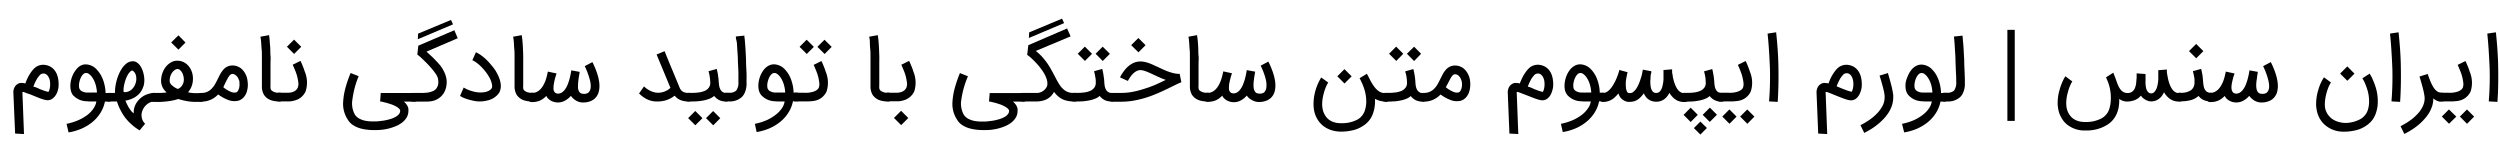 <svg xmlns="http://www.w3.org/2000/svg" id="Layer_1" data-name="Layer 1" viewBox="0 0 560.43 34.9"><path d="M3.39,29.94,3,20.83s0-.13,0-.28a2.4,2.4,0,0,1,.07-.49,2.55,2.55,0,0,1,.24-.58,1.73,1.73,0,0,1,.48-.54,2.1,2.1,0,0,1,.31-.19,1.59,1.59,0,0,1,.42-.14,2.14,2.14,0,0,1,.52,0,2.26,2.26,0,0,1,.64.11c.08-.23.16-.46.27-.71s.23-.51.36-.78a9.72,9.72,0,0,1,.62-1,5.62,5.62,0,0,1,.62-.77,2.9,2.9,0,0,1,2.16-.94,3.6,3.6,0,0,1,1.45.35,3.22,3.22,0,0,1,1.12.94,3.88,3.88,0,0,1,.57,1.11,5.66,5.66,0,0,1,.26,1.3,6.65,6.65,0,0,1,0,1.34,4.63,4.63,0,0,1-.33,1.23A3.22,3.22,0,0,1,12,21.91a1.94,1.94,0,0,1-1,.53,2.1,2.1,0,0,1-.61,0,4.55,4.55,0,0,1-.76-.18c-.29-.09-.62-.2-1-.35L7.4,21.41C7,21.25,6.67,21.1,6.31,21s-.71-.27-1-.38l-.16,0-.12,0a1.29,1.29,0,0,0,0,.24l.35,9.19ZM8.15,19.61,9,20l.8.3c.25.09.48.16.68.21a2.34,2.34,0,0,0,.38.09,1.91,1.91,0,0,0,.24-.59,3.48,3.48,0,0,0,.13-.73,6.6,6.6,0,0,0,0-.77,3,3,0,0,0-.11-.66,2.58,2.58,0,0,0-.36-.78,1.54,1.54,0,0,0-.43-.42,1.06,1.06,0,0,0-.41-.16l-.3,0a1.07,1.07,0,0,0-.76.43,5.21,5.21,0,0,0-.83,1.24,5.51,5.51,0,0,0-.31.65c-.08.22-.17.42-.24.6Z"></path><path d="M14.92,27.76a13.07,13.07,0,0,0,2.71-.85,9.83,9.83,0,0,0,2.06-1.22A6,6,0,0,0,21,24.25a3.64,3.64,0,0,0,.6-1.5h-1c-.37,0-.74,0-1.1-.05a4.25,4.25,0,0,1-3.16-1.4A2.81,2.81,0,0,1,15.83,20a4.84,4.84,0,0,1,0-1.52A6.12,6.12,0,0,1,16.24,17,5.39,5.39,0,0,1,17,15.69,3.53,3.53,0,0,1,18,14.75a2.55,2.55,0,0,1,1.21-.32,3.47,3.47,0,0,1,2.57,1.26,6.93,6.93,0,0,1,.75,1A8.25,8.25,0,0,1,23.14,18a10.51,10.51,0,0,1,.37,1.39,10.17,10.17,0,0,1,.16,1.47h.73a1,1,0,0,1,.39.07,1.06,1.06,0,0,1,.31.21,1.41,1.41,0,0,1,.21.31,1,1,0,0,1,.08.38.91.91,0,0,1-.08.37,1.34,1.34,0,0,1-.21.3,1.06,1.06,0,0,1-.31.21,1,1,0,0,1-.39.07h-.88a7.37,7.37,0,0,1-1.07,2.63,8.46,8.46,0,0,1-1.86,2.05,10.46,10.46,0,0,1-2.45,1.44,12.15,12.15,0,0,1-2.77.78Zm4.33-11.39a.8.8,0,0,0-.54.22,2.13,2.13,0,0,0-.45.56,3.59,3.59,0,0,0-.34.77,4.49,4.49,0,0,0-.19.85,2.93,2.93,0,0,0,0,.78,1.1,1.1,0,0,0,.22.56,1.14,1.14,0,0,0,.37.32,2.76,2.76,0,0,0,.47.2,4.85,4.85,0,0,0,.49.11l.42,0a11.15,11.15,0,0,0,1.13,0l.9,0a7.31,7.31,0,0,0-.15-1.18,6.16,6.16,0,0,0-.3-1.05,5.85,5.85,0,0,0-.41-.87,4.65,4.65,0,0,0-.49-.67,1.49,1.49,0,0,0-.22-.21,1.71,1.71,0,0,0-.26-.21,1.77,1.77,0,0,0-.31-.15A.88.88,0,0,0,19.25,16.37Z"></path><path d="M23.43,21.79a.91.91,0,0,1,.28-.68.9.9,0,0,1,.68-.28h1.4a7.64,7.64,0,0,1,.06-1.31A12.67,12.67,0,0,1,26.16,18a11.47,11.47,0,0,1,.55-1.52,7.56,7.56,0,0,1,.77-1.34,4.4,4.4,0,0,1,1-1,2.35,2.35,0,0,1,1.23-.41,1.63,1.63,0,0,1,1,.29,2.86,2.86,0,0,1,.79.83,4.85,4.85,0,0,1,.54,1.17,6.66,6.66,0,0,1,.28,1.31,5.43,5.43,0,0,1,0,1.27,3.3,3.3,0,0,1-.26,1,3.89,3.89,0,0,1-.63,1.15,4.18,4.18,0,0,1-.92.86,4.53,4.53,0,0,1-1.13.6,6.12,6.12,0,0,1-1.27.35c.08.19.18.42.31.69a8.21,8.21,0,0,0,.43.83,7.5,7.5,0,0,0,.54.77,2.35,2.35,0,0,0,.6.55,3.75,3.75,0,0,1,.11-1.21,4.23,4.23,0,0,1,.47-1.09,4.89,4.89,0,0,1,.76-.94,5.08,5.08,0,0,1,1-.73A5,5,0,0,1,33.44,21a4,4,0,0,1,1.13-.17.94.94,0,0,1,.7.28,1,1,0,0,1,.28.68.94.94,0,0,1-.28.69,1,1,0,0,1-.7.27h-.08a2.43,2.43,0,0,0-1,.28,3.28,3.28,0,0,0-.87.66,3.54,3.54,0,0,0-.61.91,3,3,0,0,0-.28,1.06,2.88,2.88,0,0,0,.15,1.08,2.66,2.66,0,0,0,.65,1l-1.23,1.49a12.13,12.13,0,0,1-1.86-1.38A11.47,11.47,0,0,1,28,26.29a11.32,11.32,0,0,1-1-1.64,11.47,11.47,0,0,1-.7-1.65l-.09-.25H24.39a.93.93,0,0,1-.68-.27A.9.9,0,0,1,23.43,21.79Zm6.3-6a.93.93,0,0,0-.55.29,2.88,2.88,0,0,0-.52.67,5.92,5.92,0,0,0-.43.91,9.15,9.15,0,0,0-.33,1.05,9.85,9.85,0,0,0-.18,1,3.49,3.49,0,0,0,0,.92,2.11,2.11,0,0,0,1.16-.16,2.62,2.62,0,0,0,.9-.68,3,3,0,0,0,.57-1,3.18,3.18,0,0,0,.21-1.13,2.8,2.8,0,0,0-.2-1.08A1.82,1.82,0,0,0,29.73,15.83Z"></path><path d="M33.57,21.79a1,1,0,0,1,.08-.38.79.79,0,0,1,.2-.31,1.1,1.1,0,0,1,.31-.2.9.9,0,0,1,.37-.07h.75l.78,0,.73-.05.59-.06a3.31,3.31,0,0,1-1.27-2.53,5.29,5.29,0,0,1,.28-1.74,4.74,4.74,0,0,1,.81-1.5,3.91,3.91,0,0,1,1.21-1,2.64,2.64,0,0,1,1.4-.34,3.28,3.28,0,0,1,1.53.41,3.52,3.52,0,0,1,1.1,1,4,4,0,0,1,.64,1.33,4.59,4.59,0,0,1,.17,1.52,4.68,4.68,0,0,1-.31,1.51,4.05,4.05,0,0,1-.81,1.32c.2,0,.41.08.65.11l.73.07.74,0,.7,0a.94.94,0,0,1,1,1,.92.92,0,0,1-.07.38.9.9,0,0,1-.21.3,1,1,0,0,1-.31.21.92.92,0,0,1-.38.07H44.2l-.71,0-.71-.05-.63-.08c-.39-.07-.77-.14-1.14-.23s-.71-.18-1.06-.29a7.73,7.73,0,0,1-1.07.3c-.41.09-.84.16-1.31.22s-1,.1-1.45.13-1,0-1.51,0h-.08a.93.93,0,0,1-.68-.27A.9.9,0,0,1,33.57,21.79Zm6.22-6.32a1.06,1.06,0,0,0-.57.2,2,2,0,0,0-.58.54,3,3,0,0,0-.44.84,3.39,3.39,0,0,0-.17,1.1,1.3,1.3,0,0,0,.44.9,4.17,4.17,0,0,0,1.25.83l.16.06a2,2,0,0,0,.88-.69,2.41,2.41,0,0,0,.41-.93,3.05,3.05,0,0,0,0-1,3.54,3.54,0,0,0-.28-.92,2.3,2.3,0,0,0-.5-.67A.94.94,0,0,0,39.79,15.47Zm1.79-5.94L40,11.13,38.37,9.52,40,7.92Z"></path><path d="M44.15,21.79a.91.91,0,0,1,.28-.67,1,1,0,0,1,.68-.29h0a3,3,0,0,0,2.38-1,4.76,4.76,0,0,0,.74-1c.21-.38.42-.78.62-1.19s.34-.69.51-1a5.41,5.41,0,0,1,.59-.88,2.67,2.67,0,0,1,2.14-1.08,3.06,3.06,0,0,1,2.47,1.19,4.35,4.35,0,0,1,.94,2.36,5.27,5.27,0,0,1-.25,2.56,3.21,3.21,0,0,1-.76,1.16,2.41,2.41,0,0,1-1.09.63,3.92,3.92,0,0,1-2.49-.27,9,9,0,0,1-2-1.14l-.1.09a4.92,4.92,0,0,1-3.71,1.51h0a.9.9,0,0,1-.68-.28A.94.94,0,0,1,44.15,21.79Zm5.91-2.23a7.14,7.14,0,0,0,1.63,1,2,2,0,0,0,1.23.16.58.58,0,0,0,.32-.22,1.52,1.52,0,0,0,.27-.49,2.53,2.53,0,0,0,.16-.67,3.31,3.31,0,0,0,0-.83c0-.05,0-.12,0-.24s-.07-.23-.12-.37a3.15,3.15,0,0,0-.19-.43A2.21,2.21,0,0,0,53,17a1.68,1.68,0,0,0-.4-.3,1.08,1.08,0,0,0-.52-.12.6.6,0,0,0-.36.12,1.38,1.38,0,0,0-.35.34,5.68,5.68,0,0,0-.36.59c-.13.24-.28.52-.44.84Z"></path><path d="M62.71,22.75a6,6,0,0,1-1.86-.25,3.19,3.19,0,0,1-1.3-.79,2.25,2.25,0,0,1-.49-.69,3.85,3.85,0,0,1-.26-.74,2.84,2.84,0,0,1-.09-.69c0-.22,0-.41,0-.57v-.19s0-.12,0-.35,0-.55,0-.95,0-.85,0-1.37,0-1.06,0-1.64,0-1.15,0-1.76,0-1.2-.06-1.77-.07-1.09-.11-1.57-.1-.88-.16-1.19l1.93-.35q.09.5.15,1.23c0,.48.09,1,.12,1.58s0,1.16.06,1.78,0,1.22,0,1.81,0,1.13,0,1.66v2.44c0,.27,0,.43,0,.48V19a5.87,5.87,0,0,0,0,.76.93.93,0,0,0,.27.55,2.38,2.38,0,0,0,1.67.47h.09a.8.8,0,0,1,.37.08,1,1,0,0,1,.6.89.91.91,0,0,1-.29.69A1,1,0,0,1,62.71,22.75Z"></path><path d="M61.65,21.79a.94.94,0,0,1,1-1h1c.35,0,.68,0,1,0a3.53,3.53,0,0,0,.89-.14,2.27,2.27,0,0,0,.71-.36,1.85,1.85,0,0,0,.5-.65,2.38,2.38,0,0,0,.12-1.2,10.56,10.56,0,0,0-.4-1.83c-.07-.21-.16-.43-.25-.68l-.28-.68c-.11-.25-.21-.5-.33-.74l1.75-.86.1.2c.06.12.14.3.23.51l.3.75c.11.29.22.59.32.91a6.39,6.39,0,0,1,.22,4.41A3.64,3.64,0,0,1,66,22.54a5,5,0,0,1-1,.19l-1,0H62.62a1,1,0,0,1-.69-.27A.94.94,0,0,1,61.65,21.79Zm5.88-11.3-1.6,1.6-1.61-1.61,1.6-1.6Z"></path><path d="M84.16,29.16c-.56,0-1.15,0-1.76-.08a9.14,9.14,0,0,1-1.76-.34A6,6,0,0,1,79.08,28a3.71,3.71,0,0,1-1.15-1.24,6.39,6.39,0,0,1-1-4,15.49,15.49,0,0,1,.48-2.93,27.08,27.08,0,0,1,1.19-3.47l1.8.72A20.28,20.28,0,0,0,79,22.33a5.11,5.11,0,0,0,.57,3.38,2.71,2.71,0,0,0,1,.89,4.74,4.74,0,0,0,1.24.45,8.14,8.14,0,0,0,1.28.16l1.12,0c.2,0,.46,0,.81-.05s.72-.08,1.13-.15a11.65,11.65,0,0,0,1.24-.29,5.74,5.74,0,0,0,1.15-.45,2.64,2.64,0,0,0,.84-.63,1.2,1.2,0,0,0,.33-.84.56.56,0,0,0-.11-.28,1.44,1.44,0,0,0-.35-.35,3.72,3.72,0,0,0-.62-.39,7.37,7.37,0,0,0-1-.42L87,23.16c-.23-.07-.44-.13-.63-.17l-.54-.14-.41-.09-.21,0,.14-1.91h7.57a1,1,0,0,1,.69.27.94.94,0,0,1,.28.69.9.9,0,0,1-.28.69,1,1,0,0,1-.69.27H90.52a3.6,3.6,0,0,1,.55.56,3.27,3.27,0,0,1,.33.54,1.79,1.79,0,0,1,.15.52,2.42,2.42,0,0,1,0,.45,2.91,2.91,0,0,1-.38,1.48,4.06,4.06,0,0,1-1,1.13,6.11,6.11,0,0,1-1.39.81,11.45,11.45,0,0,1-1.59.54,11.88,11.88,0,0,1-1.63.29A13.25,13.25,0,0,1,84.16,29.16Z"></path><path d="M91.55,21.8a.92.92,0,0,1,.3-.69,1.05,1.05,0,0,1,.76-.28h1l1.23,0a9.54,9.54,0,0,0,1.22-.11,4.24,4.24,0,0,0,1.06-.33,1.79,1.79,0,0,0,.75-.63,2.34,2.34,0,0,0,.38-1.07,3.74,3.74,0,0,0-.12-1.26,3.54,3.54,0,0,0-.54-1,13.34,13.34,0,0,0-1.06-1.33,18.81,18.81,0,0,0-1.4-1.46c-.52-.5-1-1-1.58-1.4l.22-2,8.08-3.46.76,1.79-7,3,1,.93a13.38,13.38,0,0,1,1.13,1.13A11.94,11.94,0,0,1,99,15.09a9,9,0,0,1,.75,1.43,5.81,5.81,0,0,1,.35,1.29,4.35,4.35,0,0,1,0,1.13,4.15,4.15,0,0,1-.2,1,4.51,4.51,0,0,1-.36.83,4,4,0,0,1-3,1.94,5.3,5.3,0,0,1-.85.06H92.61a1.09,1.09,0,0,1-.76-.27A.88.88,0,0,1,91.55,21.8Zm10-16.34L93.66,8.8l.07-1.26,7.37-3.07Z"></path><path d="M107.48,22.74a6.09,6.09,0,0,1-1.11-.11q-.65-.12-1.29-.3a9.77,9.77,0,0,1-1.16-.41,2.67,2.67,0,0,1-.78-.45l.81-1.85a5.8,5.8,0,0,0,.87.46,9.92,9.92,0,0,0,1.09.38,7.84,7.84,0,0,0,1.19.24,6,6,0,0,0,1.19,0,3.36,3.36,0,0,0,1.06-.25,2,2,0,0,0,.82-.59c.18-.21.2-.59.07-1.14a4.86,4.86,0,0,0-.35-1,9,9,0,0,0-.57-1,10.49,10.49,0,0,0-.76-1,10.88,10.88,0,0,0-.86-.93,8.94,8.94,0,0,0-.91-.76,4.7,4.7,0,0,0-.9-.53l.8-1.79a8.1,8.1,0,0,1,1.17.69,11,11,0,0,1,1.14.95,14.58,14.58,0,0,1,1.06,1.15A13.48,13.48,0,0,1,111,15.7,12.27,12.27,0,0,1,111.7,17a7,7,0,0,1,.45,1.28,4.75,4.75,0,0,1,.12,1,3.1,3.1,0,0,1-.09.78,2.34,2.34,0,0,1-.22.6,2.58,2.58,0,0,1-.29.44,4.39,4.39,0,0,1-2.53,1.45,6.34,6.34,0,0,1-.78.14C108.08,22.73,107.79,22.74,107.48,22.74Z"></path><path d="M119.35,22.75a5.91,5.91,0,0,1-1.85-.25,3.19,3.19,0,0,1-1.3-.79,2.47,2.47,0,0,1-.5-.69,3.8,3.8,0,0,1-.25-.74,3.48,3.48,0,0,1-.1-.69c0-.22,0-.41,0-.57v-.19s0-.12,0-.35,0-.55,0-.95V16.16c0-.52,0-1.06,0-1.64s0-1.15,0-1.76,0-1.2-.06-1.77-.06-1.09-.1-1.57-.1-.88-.16-1.19l1.92-.35c.06.33.12.74.16,1.23s.09,1,.11,1.58.06,1.16.07,1.78,0,1.22,0,1.81,0,1.13,0,1.66v1.42c0,.41,0,.75,0,1V19a4.5,4.5,0,0,0,0,.76.86.86,0,0,0,.26.55,2.39,2.39,0,0,0,1.67.47h.09a.84.84,0,0,1,.38.08.9.9,0,0,1,.3.21,1.16,1.16,0,0,1,.22.31.94.94,0,0,1,.07.37.9.9,0,0,1-.28.69A1,1,0,0,1,119.35,22.75Z"></path><path d="M118.43,21.8a.92.92,0,0,1,.07-.36,1,1,0,0,1,.19-.3.86.86,0,0,1,.29-.21.88.88,0,0,1,.35-.1,2.38,2.38,0,0,0,1-.23,2.84,2.84,0,0,0,.82-.6,4.45,4.45,0,0,0,.64-.87,7.38,7.38,0,0,0,.47-1,11.12,11.12,0,0,0,.33-1.08c.09-.36.16-.71.23-1l1.95.42c-.06.15-.12.36-.2.61s-.15.51-.22.8-.13.57-.18.87a4.22,4.22,0,0,0-.08.83,2.24,2.24,0,0,0,0,.52,1.29,1.29,0,0,0,.16.44.85.85,0,0,0,.33.32,1,1,0,0,0,.52.12,1.52,1.52,0,0,0,.9-.28,2.67,2.67,0,0,0,.7-.72,4.52,4.52,0,0,0,.54-1,10.93,10.93,0,0,0,.39-1.14c.11-.38.2-.76.27-1.12s.13-.68.17-.95l1.88.34-.18,1.1c-.05.3-.09.63-.13,1a8.13,8.13,0,0,0-.06.92,5.09,5.09,0,0,0,0,.69,2.2,2.2,0,0,0,.18.58,1.23,1.23,0,0,0,.32.42,1,1,0,0,0,.5.19,2.3,2.3,0,0,0,.75,0,1.86,1.86,0,0,0,.48-.18.89.89,0,0,0,.26-.25l.11-.18h0a1.39,1.39,0,0,0,.19-.49,2.81,2.81,0,0,0,.06-.59,5.33,5.33,0,0,0-.15-1.21c-.11-.43-.23-.86-.37-1.27s-.29-.81-.44-1.16-.28-.64-.39-.85l1.72-.91.19.38c.09.19.19.42.31.69s.24.58.37.92.24.7.35,1.07.19.77.26,1.16a6.46,6.46,0,0,1,.1,1.15,4.91,4.91,0,0,1-.23,1.53,3.18,3.18,0,0,1-.71,1.16,3.09,3.09,0,0,1-1.18.74,4.52,4.52,0,0,1-1.67.25,2.46,2.46,0,0,1-.76-.12,3.19,3.19,0,0,1-.71-.31,3.82,3.82,0,0,1-.64-.48,2.7,2.7,0,0,1-.5-.58,4.76,4.76,0,0,1-1.34,1.09,3.27,3.27,0,0,1-2.33.31,3.39,3.39,0,0,1-.75-.28,3.25,3.25,0,0,1-.64-.46,2.18,2.18,0,0,1-.45-.64,4.54,4.54,0,0,1-1.33,1,4.26,4.26,0,0,1-1.79.38h-.16a.85.85,0,0,1-.35-.08,1.27,1.27,0,0,1-.29-.21,1,1,0,0,1-.19-.3A.9.9,0,0,1,118.43,21.8Z"></path><path d="M147.23,22.75a4.9,4.9,0,0,1-2.15-.48,6.4,6.4,0,0,1-1.82-1.33l1.11-1.57a5.78,5.78,0,0,0,1.19.88,4.53,4.53,0,0,0,1.18.45,3.45,3.45,0,0,0,1.15.07,3.84,3.84,0,0,0,1.1-.26,4.16,4.16,0,0,0,.82-.42,5,5,0,0,0,.48-.4l-3.1-7.47,1.79-.75.75,1.84c.25.62.56,1.38.94,2.28s.81,1.95,1.31,3.15c.13.31.25.6.35.86a2.2,2.2,0,0,0,.39.65,1.72,1.72,0,0,0,.63.43,3.06,3.06,0,0,0,1.06.15,1,1,0,0,1,.69.27.94.94,0,0,1,.28.69.9.9,0,0,1-.28.69,1,1,0,0,1-.69.27,5.52,5.52,0,0,1-1.13-.1,4,4,0,0,1-.88-.28,3.1,3.1,0,0,1-.66-.42,3.28,3.28,0,0,1-.49-.5c-.2.14-.42.29-.68.45a5,5,0,0,1-.87.43,5.34,5.34,0,0,1-1.14.32A7.59,7.59,0,0,1,147.23,22.75Z"></path><path d="M153.38,21.79a1,1,0,0,1,.27-.69.94.94,0,0,1,.69-.28h.75a11.45,11.45,0,0,0,1.58-.1,5,5,0,0,0,1.33-.36,2.22,2.22,0,0,0,.91-.73,1.8,1.8,0,0,0,.31-1.17c0-.37-.05-.75-.1-1.14a8.72,8.72,0,0,0-.29-1.35l1.84-.52c.06.23.11.47.17.73s.1.51.13.77.08.52.11.79,0,.52.06.78a5.53,5.53,0,0,0,.09.77,2.69,2.69,0,0,0,.25.74,1.56,1.56,0,0,0,.48.57,1.36,1.36,0,0,0,.81.23,1,1,0,0,1,.7.27.94.94,0,0,1,.29.69.92.92,0,0,1-.08.38,1.34,1.34,0,0,1-.21.3,1,1,0,0,1-.31.21.9.9,0,0,1-.37.07,3.46,3.46,0,0,1-1.64-.35,3.34,3.34,0,0,1-1.06-.9,3,3,0,0,1-.91.58,7.21,7.21,0,0,1-1.24.39,12.22,12.22,0,0,1-1.41.22q-.74.06-1.44.06h-.75a1,1,0,0,1-.69-.27A.93.93,0,0,1,153.38,21.79Zm4.09,4.7-1.6,1.59-1.61-1.6,1.6-1.6Zm4,0-1.59,1.6-1.61-1.61,1.59-1.59Z"></path><path d="M161.9,21.79a.94.94,0,0,1,1-1h.55a2.19,2.19,0,0,0,1.58-.47,3,3,0,0,0,.5-2v-.25c0-.3,0-.84,0-1.62s-.08-1.77-.12-2.94c0-.72-.06-1.4-.1-2s-.07-1.18-.1-1.65S165.07,9,165,8.71s0-.47-.06-.53l1.93-.2c0,.1,0,.31.05.62s.07.71.11,1.18.07,1,.11,1.65.07,1.3.1,2c0,1.18.08,2.17.11,3s0,1.34,0,1.64v.14a.37.37,0,0,0,0,.11,7.54,7.54,0,0,1,0,.81,5.49,5.49,0,0,1-.14.89,4.62,4.62,0,0,1-.32.9,3.14,3.14,0,0,1-.57.81,4,4,0,0,1-3,1h-.55a1,1,0,0,1-1-1Z"></path><path d="M169.22,27.76a13.07,13.07,0,0,0,2.71-.85,9.74,9.74,0,0,0,2-1.22,6.3,6.3,0,0,0,1.36-1.44,3.64,3.64,0,0,0,.6-1.5h-1c-.38,0-.74,0-1.1-.05a4.24,4.24,0,0,1-3.16-1.4,2.81,2.81,0,0,1-.57-1.32,4.84,4.84,0,0,1,0-1.52,6.1,6.1,0,0,1,.41-1.52,5.79,5.79,0,0,1,.72-1.26,3.62,3.62,0,0,1,1.08-.94,2.58,2.58,0,0,1,1.22-.32,3.47,3.47,0,0,1,2.57,1.26,6.25,6.25,0,0,1,.74,1,6.65,6.65,0,0,1,.57,1.24,10.53,10.53,0,0,1,.38,1.39,8.93,8.93,0,0,1,.15,1.47h.74a.92.92,0,0,1,.38.07.85.85,0,0,1,.31.21,1.16,1.16,0,0,1,.22.31,1,1,0,0,1,.07.38.9.9,0,0,1-.07.37,1.11,1.11,0,0,1-.22.3.85.85,0,0,1-.31.21.92.92,0,0,1-.38.07h-.88a7.56,7.56,0,0,1-1.07,2.63,8.5,8.5,0,0,1-1.87,2.05,10.39,10.39,0,0,1-2.44,1.44,12.29,12.29,0,0,1-2.77.78Zm4.33-11.39a.8.8,0,0,0-.54.22,2.38,2.38,0,0,0-.46.56,4.15,4.15,0,0,0-.33.77,4.54,4.54,0,0,0-.2.85,3.39,3.39,0,0,0,0,.78,1,1,0,0,0,.22.56,1,1,0,0,0,.37.32,2.76,2.76,0,0,0,.47.2,4.31,4.31,0,0,0,.49.11l.41,0q.63,0,1.14,0l.9,0a7.31,7.31,0,0,0-.15-1.18,7.24,7.24,0,0,0-.3-1.05,5,5,0,0,0-.42-.87,4,4,0,0,0-.48-.67,2.23,2.23,0,0,0-.22-.21,1.71,1.71,0,0,0-.26-.21,1.77,1.77,0,0,0-.31-.15A1,1,0,0,0,173.55,16.37Z"></path><path d="M177.37,21.79a.94.94,0,0,1,1-1h1.09c.23,0,.48,0,.74,0a7.63,7.63,0,0,0,.82,0c.28,0,.55-.06.81-.11a3.68,3.68,0,0,0,.73-.21,2.38,2.38,0,0,0,.59-.33,1.35,1.35,0,0,0,.39-.47,2.4,2.4,0,0,0,.11-1.2,10.56,10.56,0,0,0-.4-1.83c-.07-.21-.15-.43-.25-.68l-.28-.68c-.1-.25-.21-.5-.32-.74l1.74-.86.1.2c.06.12.14.3.23.51l.3.75c.12.29.22.59.32.91a6.39,6.39,0,0,1,.22,4.41,3.64,3.64,0,0,1-2.47,2.08,4.47,4.47,0,0,1-.68.12l-.85.07-.82,0h-2.12a1,1,0,0,1-.69-.27A.94.94,0,0,1,177.37,21.79Zm5.07-11.28-1.59,1.59-1.61-1.6,1.59-1.6Zm4,0-1.59,1.6-1.61-1.61,1.59-1.59Z"></path><path d="M199.14,22.75a5.91,5.91,0,0,1-1.85-.25,3.12,3.12,0,0,1-1.3-.79,2.29,2.29,0,0,1-.5-.69,3.85,3.85,0,0,1-.26-.74,4.36,4.36,0,0,1-.09-.69c0-.22,0-.41,0-.57v-.19s0-.12,0-.35,0-.55,0-.95,0-.85,0-1.37,0-1.06,0-1.64,0-1.15,0-1.76,0-1.2-.06-1.77S195,9.9,195,9.42s-.1-.88-.15-1.19l1.92-.35c.06.33.11.74.16,1.23s.08,1,.11,1.58.05,1.16.07,1.78,0,1.22,0,1.81,0,1.13,0,1.66v1.42c0,.41,0,.75,0,1V19a6,6,0,0,0,0,.76.93.93,0,0,0,.27.55,2.38,2.38,0,0,0,1.67.47h.09a.8.8,0,0,1,.37.08,1,1,0,0,1,.52.52.8.8,0,0,1,.08.37.9.9,0,0,1-.28.69A1,1,0,0,1,199.14,22.75Z"></path><path d="M198.09,21.79a.94.94,0,0,1,1-1h1c.35,0,.68,0,1,0a3.45,3.45,0,0,0,.88-.14,2.16,2.16,0,0,0,.71-.36,1.76,1.76,0,0,0,.51-.65,2.29,2.29,0,0,0,.11-1.2,10.56,10.56,0,0,0-.4-1.83c-.07-.21-.15-.43-.25-.68s-.19-.47-.28-.68-.21-.5-.32-.74l1.75-.86.09.2c.06.12.14.3.23.51s.19.47.31.75.21.59.31.91a6.46,6.46,0,0,1,.23,4.41,3.68,3.68,0,0,1-2.48,2.08,4.86,4.86,0,0,1-1,.19l-.94,0h-1.44a.93.93,0,0,1-.68-.27A.9.9,0,0,1,198.09,21.79Zm5.52,4.66-1.6,1.6-1.61-1.61,1.6-1.6Z"></path><path d="M220.76,29.16c-.57,0-1.16,0-1.77-.08a9.14,9.14,0,0,1-1.76-.34,5.79,5.79,0,0,1-1.55-.72,3.63,3.63,0,0,1-1.16-1.24,6.39,6.39,0,0,1-1-4,15.49,15.49,0,0,1,.48-2.93,28.72,28.72,0,0,1,1.19-3.47l1.8.72a20.28,20.28,0,0,0-1.49,5.26,5.11,5.11,0,0,0,.57,3.38,2.71,2.71,0,0,0,1,.89,4.74,4.74,0,0,0,1.24.45,8.14,8.14,0,0,0,1.28.16l1.13,0c.19,0,.45,0,.8-.05s.72-.08,1.13-.15a11.65,11.65,0,0,0,1.24-.29,5.74,5.74,0,0,0,1.15-.45,2.64,2.64,0,0,0,.84-.63,1.2,1.2,0,0,0,.33-.84.56.56,0,0,0-.11-.28,1.44,1.44,0,0,0-.35-.35,3.72,3.72,0,0,0-.62-.39,7.37,7.37,0,0,0-.95-.42l-.68-.22c-.22-.07-.44-.13-.63-.17l-.54-.14-.41-.09-.21,0,.15-1.91h7.56a1,1,0,0,1,.69.27.94.94,0,0,1,.28.69.9.9,0,0,1-.28.69,1,1,0,0,1-.69.27h-2.35a3.2,3.2,0,0,1,.55.56,3.27,3.27,0,0,1,.33.54,2.21,2.21,0,0,1,.16.52,3.64,3.64,0,0,1,0,.45,2.91,2.91,0,0,1-.38,1.48,4.06,4.06,0,0,1-1,1.13,6.11,6.11,0,0,1-1.39.81,11,11,0,0,1-1.59.54,11.88,11.88,0,0,1-1.63.29A13.22,13.22,0,0,1,220.76,29.16Z"></path><path d="M228.2,21.79a1,1,0,0,1,.29-.68,1.06,1.06,0,0,1,.31-.21,1,1,0,0,1,.38-.07h3.33a2.06,2.06,0,0,0,.79-.16,2.61,2.61,0,0,0,.72-.42,2.56,2.56,0,0,0,.53-.61,1.51,1.51,0,0,0,.24-.69,3.23,3.23,0,0,0-.14-1.17,6.44,6.44,0,0,0-.55-1.25,11.17,11.17,0,0,0-.83-1.24,14.26,14.26,0,0,0-1-1.18c-.35-.37-.69-.71-1-1s-.67-.58-1-.81l.25-2.17,8.69-3.75L240,8.15l-7.8,3.27a13.18,13.18,0,0,1,1.32,1.21,15.41,15.41,0,0,1,1,1.21,14.31,14.31,0,0,1,.81,1.22c.24.41.47.81.69,1.22s.44.81.65,1.23.45.83.7,1.25a6,6,0,0,0,.61.84,3.86,3.86,0,0,0,.7.65,3.21,3.21,0,0,0,1.85.58h.41a1,1,0,0,1,.69,1.65,1,1,0,0,1-.69.27h-.08a7.59,7.59,0,0,1-1.24-.08,7.32,7.32,0,0,1-1.05-.26,4.44,4.44,0,0,1-1.29-.75,6.87,6.87,0,0,1-1-1.06,4.39,4.39,0,0,1-.84,1.1,3.89,3.89,0,0,1-.69.48,3.45,3.45,0,0,1-.74.32,5.62,5.62,0,0,1-.79.18,7.38,7.38,0,0,1-.81.07h-3.2a1,1,0,0,1-.69-.27A.91.91,0,0,1,228.2,21.79ZM238.54,5.18l-7.9,3.34.07-1.26,7.37-3.08Z"></path><path d="M239.8,21.79a1,1,0,0,1,.27-.69.94.94,0,0,1,.69-.28h.75a11.45,11.45,0,0,0,1.58-.1,5,5,0,0,0,1.33-.36,2.29,2.29,0,0,0,.91-.73,1.86,1.86,0,0,0,.31-1.17c0-.37,0-.75-.1-1.14a8.72,8.72,0,0,0-.29-1.35l1.84-.52c.06.23.11.47.17.73s.09.51.13.77.08.52.11.79.05.52.06.78a5.53,5.53,0,0,0,.09.77,2.69,2.69,0,0,0,.25.74,1.56,1.56,0,0,0,.48.57,1.36,1.36,0,0,0,.81.23,1,1,0,0,1,.7.27.94.94,0,0,1,.28.69.92.92,0,0,1-.07.38,1.11,1.11,0,0,1-.22.3.81.81,0,0,1-.3.21.9.9,0,0,1-.37.07,3.46,3.46,0,0,1-1.64-.35,3.34,3.34,0,0,1-1.06-.9,3,3,0,0,1-.91.58,7.21,7.21,0,0,1-1.24.39,12.22,12.22,0,0,1-1.41.22q-.73.06-1.44.06h-.75a1,1,0,0,1-.69-.27A.93.93,0,0,1,239.8,21.79Zm5-9.73-1.59,1.6-1.61-1.61,1.59-1.6Zm4,0-1.59,1.61-1.61-1.62,1.59-1.59Z"></path><path d="M248.39,21.79a.94.94,0,0,1,.28-.69,1,1,0,0,1,.7-.27h1.94a13.52,13.52,0,0,0,2.62-.25,20.64,20.64,0,0,0,2.57-.67A23.86,23.86,0,0,0,259,19c.8-.35,1.58-.72,2.33-1.09q-.68-.24-1.29-.51c-.42-.18-.83-.37-1.23-.56l-.9-.42-.84-.36c-.27-.1-.52-.18-.77-.25a2.82,2.82,0,0,0-.67-.09,1.71,1.71,0,0,0-.77.18,2.87,2.87,0,0,0-.67.44,5.09,5.09,0,0,0-.56.58c-.16.21-.3.4-.41.58a4.4,4.4,0,0,0-.27.45,1.46,1.46,0,0,0-.1.2l-1.77-.8s0-.07.08-.17l.21-.39c.1-.16.21-.34.35-.54s.29-.41.47-.62a5.32,5.32,0,0,1,1.63-1.38,3.79,3.79,0,0,1,1.81-.47,4.64,4.64,0,0,1,1,.11,7.4,7.4,0,0,1,1,.29,11,11,0,0,1,1,.42l1.05.48,1.17.54q.6.27,1.2.48a10.63,10.63,0,0,0,1.19.34,6.21,6.21,0,0,0,1.21.12l.38,1.87c-.46.19-.92.4-1.37.62l-1.41.69c-.72.36-1.5.72-2.33,1.08a27.47,27.47,0,0,1-2.6,1,23.26,23.26,0,0,1-2.82.71,16.08,16.08,0,0,1-2.94.27h-1.94a.92.92,0,0,1-.38-.07.85.85,0,0,1-.31-.21,1.11,1.11,0,0,1-.22-.3A1,1,0,0,1,248.39,21.79Zm8.41-11.66-1.6,1.6-1.62-1.61,1.61-1.6Z"></path><path d="M270.74,22.75a5.91,5.91,0,0,1-1.85-.25,3.12,3.12,0,0,1-1.3-.79,2.29,2.29,0,0,1-.5-.69,4.68,4.68,0,0,1-.26-.74,4.36,4.36,0,0,1-.09-.69c0-.22,0-.41,0-.57v-.19s0-.12,0-.35,0-.55,0-.95V16.16c0-.52,0-1.06,0-1.64s0-1.15,0-1.76,0-1.2-.06-1.77-.06-1.09-.11-1.57a11.19,11.19,0,0,0-.15-1.19l1.92-.35c.06.33.11.74.16,1.23s.08,1,.11,1.58,0,1.16.07,1.78,0,1.22,0,1.81,0,1.13,0,1.66v1.42c0,.41,0,.75,0,1V19a4.5,4.5,0,0,0,0,.76.86.86,0,0,0,.26.55,2.39,2.39,0,0,0,1.67.47h.09a.77.77,0,0,1,.37.08,1,1,0,0,1,.52.52.8.8,0,0,1,.08.37.9.9,0,0,1-.28.69A1,1,0,0,1,270.74,22.75Z"></path><path d="M269.82,21.8a.92.92,0,0,1,.07-.36.8.8,0,0,1,.19-.3.86.86,0,0,1,.29-.21.88.88,0,0,1,.35-.1,2.38,2.38,0,0,0,1-.23,2.84,2.84,0,0,0,.82-.6,4.45,4.45,0,0,0,.64-.87,7.38,7.38,0,0,0,.47-1A11.12,11.12,0,0,0,274,17c.09-.36.16-.71.23-1l1.94.42c-.05.15-.11.36-.19.61s-.15.51-.22.8-.13.57-.19.87a5.07,5.07,0,0,0-.07.83,3,3,0,0,0,0,.52,1.55,1.55,0,0,0,.17.44.85.85,0,0,0,.33.32,1,1,0,0,0,.52.12,1.52,1.52,0,0,0,.9-.28,2.67,2.67,0,0,0,.7-.72,4.52,4.52,0,0,0,.54-1,10.93,10.93,0,0,0,.39-1.14c.11-.38.2-.76.27-1.12s.13-.68.16-.95l1.89.34-.18,1.1c-.05.3-.09.63-.13,1a8.13,8.13,0,0,0-.06.92,5.09,5.09,0,0,0,.05.69,2.2,2.2,0,0,0,.18.58,1.23,1.23,0,0,0,.32.42,1,1,0,0,0,.5.19,2.3,2.3,0,0,0,.75,0,1.86,1.86,0,0,0,.48-.18.89.89,0,0,0,.26-.25l.11-.18h0a1.39,1.39,0,0,0,.19-.49,2.81,2.81,0,0,0,.06-.59A4.86,4.86,0,0,0,283.8,18c-.1-.43-.22-.86-.36-1.27s-.29-.81-.44-1.16-.29-.64-.39-.85l1.72-.91.19.38c.09.19.19.42.31.69s.24.58.37.92.24.7.35,1.07.19.77.26,1.16a6.46,6.46,0,0,1,.1,1.15,4.91,4.91,0,0,1-.23,1.53,3.18,3.18,0,0,1-.71,1.16,3.13,3.13,0,0,1-1.19.74,4.46,4.46,0,0,1-1.66.25,2.46,2.46,0,0,1-.76-.12,3,3,0,0,1-.71-.31A3.82,3.82,0,0,1,280,22a2.7,2.7,0,0,1-.5-.58,4.76,4.76,0,0,1-1.34,1.09,3.28,3.28,0,0,1-1.58.4,3.35,3.35,0,0,1-.76-.09,3.51,3.51,0,0,1-.74-.28,3.25,3.25,0,0,1-.64-.46,2.18,2.18,0,0,1-.45-.64,4.67,4.67,0,0,1-1.33,1,4.26,4.26,0,0,1-1.79.38h-.16a.85.85,0,0,1-.35-.08,1.27,1.27,0,0,1-.29-.21.8.8,0,0,1-.19-.3A.9.9,0,0,1,269.82,21.8Z"></path><path d="M310.58,22.75a4.58,4.58,0,0,1-2.34-.6,9.61,9.61,0,0,1-.05,1.51,7.46,7.46,0,0,1-.33,1.57,5.65,5.65,0,0,1-.84,1.66,5.5,5.5,0,0,1-1.39,1.28,7.06,7.06,0,0,1-2,.94,12.07,12.07,0,0,1-2.57.39h-.4a7,7,0,0,1-2.35-.37,6,6,0,0,1-1.89-1.08,5.76,5.76,0,0,1-1.25-1.6,6.15,6.15,0,0,1-.64-2,7.92,7.92,0,0,1-.07-1.19,8.71,8.71,0,0,1,.07-1.16,8.52,8.52,0,0,1,.18-1.07c.07-.33.15-.63.23-.9a11.66,11.66,0,0,1,.66-1.7,9.48,9.48,0,0,1,.59-1.06l1.57,1.14a5,5,0,0,0-.3.5,7.52,7.52,0,0,0-.34.78,8.43,8.43,0,0,0-.33,1,11.09,11.09,0,0,0-.26,1.1,9,9,0,0,0-.13,1.16,5.54,5.54,0,0,0,.06,1.16,5.25,5.25,0,0,0,.13.61,4.25,4.25,0,0,0,.29.73,3.93,3.93,0,0,0,.48.75,3.32,3.32,0,0,0,.76.67,4.21,4.21,0,0,0,1.07.47,5.3,5.3,0,0,0,1.46.18H301a7.46,7.46,0,0,0,3.35-.84A3.64,3.64,0,0,0,306,24.64a6.36,6.36,0,0,0,.28-1.7,9.33,9.33,0,0,0-.47-3.05c-.15-.45-.3-.85-.45-1.19-.07-.13-.14-.27-.2-.41s-.12-.27-.2-.42a2.39,2.39,0,0,0-.13-.24.3.3,0,0,1-.06-.09l1.64-1s.09.15.22.39.29.55.48.94a11.39,11.39,0,0,0,1,1.62,4.86,4.86,0,0,0,.91.91,2.43,2.43,0,0,0,.82.39,3.78,3.78,0,0,0,.72.08.94.94,0,0,1,1,1,1,1,0,0,1-1,1ZM303,17.11l-1.6,1.61-1.61-1.62,1.6-1.6Z"></path><path d="M309.57,21.79a.94.94,0,0,1,.28-.69.9.9,0,0,1,.69-.28h.74a11.45,11.45,0,0,0,1.58-.1,5,5,0,0,0,1.34-.36,2.25,2.25,0,0,0,.9-.73,1.74,1.74,0,0,0,.31-1.17c0-.37-.05-.75-.09-1.14A10.08,10.08,0,0,0,315,16l1.83-.52c.06.23.12.47.17.73s.1.51.14.77.07.52.1.79.05.52.06.78.05.5.09.77a2.69,2.69,0,0,0,.25.74,1.59,1.59,0,0,0,.49.57,1.32,1.32,0,0,0,.81.23,1,1,0,0,1,.69.27.94.94,0,0,1,.29.69.92.92,0,0,1-.08.38.9.9,0,0,1-.21.3,1,1,0,0,1-.31.21.86.86,0,0,1-.36.07,3.51,3.51,0,0,1-1.65-.35,3.45,3.45,0,0,1-1.06-.9,2.91,2.91,0,0,1-.91.58,6.83,6.83,0,0,1-1.23.39,12.22,12.22,0,0,1-1.41.22c-.49,0-1,.06-1.45.06h-.74a.93.93,0,0,1-.69-.27A.9.9,0,0,1,309.57,21.79Zm5-9.73L313,13.66l-1.61-1.61,1.59-1.6Zm4,0L317,13.68l-1.61-1.62L317,10.47Z"></path><path d="M318.2,21.79a.88.88,0,0,1,.28-.67,1,1,0,0,1,.67-.29h0a3.27,3.27,0,0,0,1.4-.27,3.23,3.23,0,0,0,1-.72,5.13,5.13,0,0,0,.74-1c.21-.38.41-.78.62-1.19s.34-.69.51-1a4.83,4.83,0,0,1,.59-.88,2.67,2.67,0,0,1,2.14-1.08,3.06,3.06,0,0,1,2.47,1.19,4.43,4.43,0,0,1,.94,2.36,6,6,0,0,1,0,1.33,5,5,0,0,1-.29,1.23,3.32,3.32,0,0,1-.75,1.16,2.46,2.46,0,0,1-1.09.63,3.9,3.9,0,0,1-2.49-.27,8.74,8.74,0,0,1-2-1.14l-.1.09a5,5,0,0,1-3.72,1.51h0a.88.88,0,0,1-.67-.28A.9.9,0,0,1,318.2,21.79Zm5.91-2.23a6.94,6.94,0,0,0,1.63,1,1.92,1.92,0,0,0,1.22.16.6.6,0,0,0,.33-.22,2,2,0,0,0,.27-.49,3,3,0,0,0,.16-.67,3.34,3.34,0,0,0,0-.83,1.26,1.26,0,0,0-.05-.24,2.45,2.45,0,0,0-.11-.37,3.15,3.15,0,0,0-.19-.43,2.27,2.27,0,0,0-.29-.4,1.45,1.45,0,0,0-.39-.3,1.08,1.08,0,0,0-.52-.12.65.65,0,0,0-.37.12,1.36,1.36,0,0,0-.34.34,5.61,5.61,0,0,0-.37.59l-.43.84Z"></path><path d="M338.37,29.94,338,20.83v-.28a2.48,2.48,0,0,1,.08-.49,2.12,2.12,0,0,1,.23-.58,1.87,1.87,0,0,1,.48-.54,2.81,2.81,0,0,1,.31-.19,1.73,1.73,0,0,1,.42-.14,2.23,2.23,0,0,1,.53,0,2.26,2.26,0,0,1,.64.11A6.35,6.35,0,0,1,341,18q.15-.37.36-.78a9.74,9.74,0,0,1,.61-1,6.51,6.51,0,0,1,.63-.77,2.9,2.9,0,0,1,2.16-.94,3.55,3.55,0,0,1,1.44.35,3.05,3.05,0,0,1,1.12.94,3.43,3.43,0,0,1,.57,1.11,5.17,5.17,0,0,1,.26,1.3,6,6,0,0,1,0,1.34,5.53,5.53,0,0,1-.33,1.23,3.22,3.22,0,0,1-.74,1.15,1.94,1.94,0,0,1-1,.53,2.09,2.09,0,0,1-.61,0,4.88,4.88,0,0,1-.77-.18c-.29-.09-.61-.2-1-.35l-1.25-.49L341.3,21c-.37-.15-.71-.27-1-.38l-.16,0-.13,0a1.15,1.15,0,0,0,0,.24l.35,9.19Zm4.77-10.33L344,20l.8.3a6.38,6.38,0,0,0,.68.21,2.12,2.12,0,0,0,.38.09,1.91,1.91,0,0,0,.24-.59,4.28,4.28,0,0,0,.13-.73,5,5,0,0,0,0-.77,2.52,2.52,0,0,0-.11-.66,2.37,2.37,0,0,0-.35-.78,1.86,1.86,0,0,0-.43-.42,1.12,1.12,0,0,0-.41-.16l-.3,0a1.06,1.06,0,0,0-.76.43,4.93,4.93,0,0,0-.83,1.24,5.51,5.51,0,0,0-.31.65l-.24.6Z"></path><path d="M349.91,27.76a13.07,13.07,0,0,0,2.71-.85,9.74,9.74,0,0,0,2.05-1.22A6,6,0,0,0,356,24.25a3.53,3.53,0,0,0,.61-1.5h-1c-.38,0-.74,0-1.1-.05a4.22,4.22,0,0,1-3.16-1.4,2.81,2.81,0,0,1-.57-1.32,4.84,4.84,0,0,1,0-1.52,6.1,6.1,0,0,1,.41-1.52,5.79,5.79,0,0,1,.72-1.26,3.62,3.62,0,0,1,1.08-.94,2.58,2.58,0,0,1,1.22-.32,3.47,3.47,0,0,1,2.57,1.26,6.25,6.25,0,0,1,.74,1,6.65,6.65,0,0,1,.57,1.24,10.53,10.53,0,0,1,.38,1.39,8.93,8.93,0,0,1,.15,1.47h.74a1,1,0,0,1,.9.59.81.81,0,0,1,.08.38.77.77,0,0,1-.08.37.9.9,0,0,1-.21.3.93.93,0,0,1-.69.28h-.88a7.56,7.56,0,0,1-1.07,2.63,8.5,8.5,0,0,1-1.87,2.05,10.39,10.39,0,0,1-2.44,1.44,12.29,12.29,0,0,1-2.77.78Zm4.33-11.39a.8.8,0,0,0-.54.22,2.38,2.38,0,0,0-.46.56,5,5,0,0,0-.34.77,5.43,5.43,0,0,0-.19.85,3.39,3.39,0,0,0,0,.78,1.1,1.1,0,0,0,.21.56,1.18,1.18,0,0,0,.38.32,2.76,2.76,0,0,0,.47.2,4.31,4.31,0,0,0,.49.11l.41,0a11.35,11.35,0,0,0,1.14,0l.9,0a7.31,7.31,0,0,0-.15-1.18,7.24,7.24,0,0,0-.3-1.05,5,5,0,0,0-.42-.87,4,4,0,0,0-.48-.67,2.23,2.23,0,0,0-.22-.21,1.72,1.72,0,0,0-.57-.36A1,1,0,0,0,354.24,16.37Z"></path><path d="M358.33,21.79a.94.94,0,0,1,.08-.36,1.29,1.29,0,0,1,.22-.3,1,1,0,0,1,.31-.21.8.8,0,0,1,.36-.09h.1a1.6,1.6,0,0,0,.79-.22,3.08,3.08,0,0,0,.69-.57,5,5,0,0,0,.6-.76c.18-.29.34-.56.48-.83a6.88,6.88,0,0,0,.37-.78c.11-.26.21-.5.29-.73a5.58,5.58,0,0,0,.21-.61c.06-.18.1-.32.14-.42s0-.23,0-.24l1.88.52,0,.07s0,.09-.05.17-.08.37-.14.65-.12.61-.17,1a7.12,7.12,0,0,0,0,1.5,2.21,2.21,0,0,0,.27,1,.52.52,0,0,0,.43.29l.21,0a1.19,1.19,0,0,0,.72-.25,3.56,3.56,0,0,0,.87-1.05,8.61,8.61,0,0,0,.75-1.76c.11-.32.21-.62.28-.91s.13-.54.16-.74.06-.29.08-.39a1.54,1.54,0,0,0,0-.16l1.92.36a.36.36,0,0,0,0,.16c0,.09,0,.22-.07.4s-.06.37-.09.62,0,.5-.05.78a6.78,6.78,0,0,0,.08,1.55,2.27,2.27,0,0,0,.41,1,1,1,0,0,0,.28.24,1.16,1.16,0,0,0,.55.11,1.08,1.08,0,0,0,.83-.35,2.66,2.66,0,0,0,.53-1.08,7.51,7.51,0,0,0,.26-1.67c0-.29,0-.56,0-.82s0-.47,0-.65a3.43,3.43,0,0,1,0-.4c0-.1,0-.15,0-.16l1.93-.16s0,.22,0,.55c0,.14,0,.3.06.47s.06.37.09.58.09.42.14.65.12.45.19.67c.52,1.6,1.24,2.4,2.17,2.4h.2a.94.94,0,0,1,1,1,1,1,0,0,1-1,1h-.2a3.56,3.56,0,0,1-1.49-.32,3.92,3.92,0,0,1-1.24-1,5.06,5.06,0,0,1-.54-.74,3.82,3.82,0,0,1-.65,1,3,3,0,0,1-2.28,1,3.08,3.08,0,0,1-1.33-.28,2.66,2.66,0,0,1-1-.81,3.41,3.41,0,0,1-.25-.37,4.13,4.13,0,0,1-.22-.42,5.83,5.83,0,0,1-1.2,1.3,3.16,3.16,0,0,1-1.86.61h-.26l-.27,0a2.59,2.59,0,0,1-1.78-1.17c-.06-.12-.12-.23-.17-.35s-.11-.25-.16-.38a5.33,5.33,0,0,1-.66.74,3.75,3.75,0,0,1-2.68,1.18h-.1a.93.93,0,0,1-.68-.28.9.9,0,0,1-.21-.3A1,1,0,0,1,358.33,21.79Z"></path><path d="M376.55,21.79a1,1,0,0,1,.27-.69.9.9,0,0,1,.69-.28h.75a11.55,11.55,0,0,0,1.58-.1,5,5,0,0,0,1.33-.36,2.29,2.29,0,0,0,.91-.73,1.8,1.8,0,0,0,.3-1.17,11.39,11.39,0,0,0-.09-1.14A10.08,10.08,0,0,0,382,16l1.84-.52c.06.23.11.47.16.73s.1.51.14.77.08.52.1.79.06.52.07.78a5.53,5.53,0,0,0,.09.77,2.67,2.67,0,0,0,.24.74,1.59,1.59,0,0,0,.49.57,1.36,1.36,0,0,0,.81.23,1,1,0,0,1,.7.27.94.94,0,0,1,.28.69.79.79,0,0,1-.08.38.9.9,0,0,1-.21.3,1,1,0,0,1-.3.21.94.94,0,0,1-.37.07,3.46,3.46,0,0,1-1.64-.35,3.34,3.34,0,0,1-1.06-.9,3,3,0,0,1-.92.58,6.83,6.83,0,0,1-1.23.39,12.22,12.22,0,0,1-1.41.22q-.74.06-1.44.06h-.75a.92.92,0,0,1-1-1ZM379,24.14l1.59,1.6L379,27.35l-1.59-1.6Zm2.18,3.11,1.46,1.45-1.47,1.46-1.45-1.45Zm2.12-3.12,1.59,1.59-1.61,1.61-1.59-1.59Z"></path><path d="M384.55,21.79a.94.94,0,0,1,1-1h1.09c.23,0,.48,0,.74,0a7.5,7.5,0,0,0,.82,0c.28,0,.55-.06.81-.11a3.68,3.68,0,0,0,.73-.21,2.38,2.38,0,0,0,.59-.33,1.35,1.35,0,0,0,.39-.47,2.4,2.4,0,0,0,.11-1.2,10.56,10.56,0,0,0-.4-1.83c-.07-.21-.16-.43-.25-.68s-.19-.47-.28-.68-.21-.5-.32-.74l1.74-.86.1.2c.06.12.14.3.23.51l.3.75c.11.29.22.59.32.91a6.39,6.39,0,0,1,.22,4.41A3.64,3.64,0,0,1,390,22.54a4.47,4.47,0,0,1-.68.12l-.85.07-.82,0h-2.12a1,1,0,0,1-.69-.27A.94.94,0,0,1,384.55,21.79Zm4.74,4.35-1.59,1.6-1.61-1.61,1.59-1.6Zm4,0-1.59,1.61-1.61-1.62,1.59-1.59Z"></path><path d="M398.16,7.24q.43,4,.5,7.15c.08,3.47,0,6.29-.15,8.45l-1.94-.11a67.36,67.36,0,0,0,.2-7.34q-.19-4.75-.53-7.86Z"></path><path d="M407.59,29.94l-.37-9.11s0-.13,0-.28a2.4,2.4,0,0,1,.07-.49,2.55,2.55,0,0,1,.24-.58,1.73,1.73,0,0,1,.48-.54,2.1,2.1,0,0,1,.31-.19,1.59,1.59,0,0,1,.42-.14,2.14,2.14,0,0,1,.52,0,2.26,2.26,0,0,1,.64.11c.08-.23.17-.46.27-.71s.23-.51.36-.78a9.72,9.72,0,0,1,.62-1,5.62,5.62,0,0,1,.62-.77,2.9,2.9,0,0,1,2.16-.94,3.6,3.6,0,0,1,1.45.35,3.22,3.22,0,0,1,1.12.94,3.88,3.88,0,0,1,.57,1.11,5.66,5.66,0,0,1,.26,1.3,6.65,6.65,0,0,1,0,1.34,4.63,4.63,0,0,1-.33,1.23,3.22,3.22,0,0,1-.74,1.15,1.94,1.94,0,0,1-1,.53,2.1,2.1,0,0,1-.61,0,4.55,4.55,0,0,1-.76-.18c-.29-.09-.62-.2-1-.35l-1.25-.49-1.1-.45c-.36-.15-.71-.27-1-.38l-.16,0-.12,0a1.29,1.29,0,0,0,0,.24l.35,9.19Zm4.76-10.33.88.36.8.3a6.5,6.5,0,0,0,.69.21,2.1,2.1,0,0,0,.37.09,1.91,1.91,0,0,0,.24-.59,3.48,3.48,0,0,0,.13-.73,5,5,0,0,0,0-.77,3,3,0,0,0-.11-.66A2.58,2.58,0,0,0,415,17a1.54,1.54,0,0,0-.43-.42,1.06,1.06,0,0,0-.41-.16l-.3,0a1.07,1.07,0,0,0-.76.43,5.21,5.21,0,0,0-.83,1.24c-.11.21-.22.43-.31.65s-.16.42-.24.6Z"></path><path d="M423.21,16.37c.18.61.36,1.21.52,1.81.07.25.13.52.21.79s.14.55.2.83.11.54.16.8.08.5.11.72,0,.15,0,.25,0,.19,0,.3a5.8,5.8,0,0,1-.25,1.66,7.17,7.17,0,0,1-.7,1.55,9.36,9.36,0,0,1-1.06,1.42,13.47,13.47,0,0,1-1.34,1.27,15.16,15.16,0,0,1-1.52,1.11,17.61,17.61,0,0,1-1.63.91l-.85-1.73a15.64,15.64,0,0,0,2-1.18,11.44,11.44,0,0,0,1.74-1.47,7.69,7.69,0,0,0,1.22-1.69,4,4,0,0,0,.46-1.85,1.1,1.1,0,0,0,0-.16c0-.08,0-.15,0-.22h0a6.06,6.06,0,0,0-.1-.67c0-.24-.09-.48-.15-.73s-.12-.51-.19-.76-.13-.5-.2-.73c-.15-.55-.32-1.1-.5-1.65Z"></path><path d="M426.38,27.76a13.17,13.17,0,0,0,2.72-.85,10,10,0,0,0,2-1.22,6,6,0,0,0,1.35-1.44,3.64,3.64,0,0,0,.6-1.5h-1c-.38,0-.75,0-1.11-.05a4.21,4.21,0,0,1-3.15-1.4,2.82,2.82,0,0,1-.58-1.32,5.15,5.15,0,0,1,0-1.52A6.59,6.59,0,0,1,427.7,17a5.07,5.07,0,0,1,.72-1.26,3.5,3.5,0,0,1,1.08-.94,2.56,2.56,0,0,1,1.22-.32,3.45,3.45,0,0,1,2.56,1.26,5.76,5.76,0,0,1,.75,1A8.25,8.25,0,0,1,434.6,18a9.17,9.17,0,0,1,.37,1.39,10.17,10.17,0,0,1,.16,1.47h.74a1,1,0,0,1,.38.07,1,1,0,0,1,.52.52,1,1,0,0,1,.08.38.94.94,0,0,1-.29.67,1,1,0,0,1-.31.21,1,1,0,0,1-.38.07H435a7.37,7.37,0,0,1-1.07,2.63,8.46,8.46,0,0,1-1.86,2.05,10.6,10.6,0,0,1-2.44,1.44,12.44,12.44,0,0,1-2.77.78Zm4.34-11.39a.8.8,0,0,0-.54.22,2.16,2.16,0,0,0-.46.56,3.59,3.59,0,0,0-.34.77,4.49,4.49,0,0,0-.19.85,2.93,2.93,0,0,0,0,.78,1.2,1.2,0,0,0,.22.56,1.14,1.14,0,0,0,.37.32,2.76,2.76,0,0,0,.47.2,4.85,4.85,0,0,0,.49.11l.42,0a11.15,11.15,0,0,0,1.13,0l.9,0a8.66,8.66,0,0,0-.14-1.18,7.24,7.24,0,0,0-.3-1.05,5.86,5.86,0,0,0-.42-.87,5.55,5.55,0,0,0-.48-.67l-.22-.21a1.78,1.78,0,0,0-.27-.21,1.68,1.68,0,0,0-.3-.15A1,1,0,0,0,430.72,16.37Z"></path><path d="M434.9,21.79a.94.94,0,0,1,1-1h.55a2.21,2.21,0,0,0,1.58-.47,3,3,0,0,0,.5-2v-.25c0-.3,0-.84-.05-1.62s-.07-1.77-.12-2.94c0-.72-.05-1.4-.09-2s-.07-1.18-.1-1.65-.07-.85-.1-1.14-.05-.47-.05-.53l1.92-.2.06.62c0,.31.06.71.1,1.18s.08,1,.11,1.65.07,1.3.11,2c0,1.18.07,2.17.1,3s.05,1.34.05,1.64v.14a.37.37,0,0,0,0,.11c0,.25,0,.52,0,.81a5.49,5.49,0,0,1-.14.89,4.62,4.62,0,0,1-.32.9,3,3,0,0,1-.58.81,4,4,0,0,1-3,1h-.55a1,1,0,0,1-1-1Z"></path><path d="M450,27.1V6.69h1.65V27.1Z"></path><path d="M488.57,20.82a.84.84,0,0,1,.38.08,1.06,1.06,0,0,1,.31.21,1.41,1.41,0,0,1,.21.31,1,1,0,0,1,.08.38.91.91,0,0,1-.08.37,1.2,1.2,0,0,1-.21.31,1.06,1.06,0,0,1-.31.21,1,1,0,0,1-.38.07h-.19a3.42,3.42,0,0,1-1.49-.33,3.81,3.81,0,0,1-1.24-1,3.37,3.37,0,0,1-.29-.35l-.26-.4a3.81,3.81,0,0,1-.3.57,3.9,3.9,0,0,1-.34.46,3.24,3.24,0,0,1-1,.76,2.89,2.89,0,0,1-1.25.26,2.53,2.53,0,0,1-.59-.08,3.57,3.57,0,0,1-.62-.26,3.69,3.69,0,0,1-.59-.41,2.53,2.53,0,0,1-.48-.55,3.34,3.34,0,0,1-1.34,1,5.11,5.11,0,0,1-1.57.33,2.64,2.64,0,0,1-.82-.07,3.44,3.44,0,0,1-.62-.21,3.14,3.14,0,0,1-.51-.31,9.31,9.31,0,0,1-.09,1.67,6.65,6.65,0,0,1-.43,1.56,5.44,5.44,0,0,1-2.07,2.52,8.73,8.73,0,0,1-4.62,1.33h-.38a6.24,6.24,0,0,1-4.27-1.47A5.56,5.56,0,0,1,462,26.2a5.85,5.85,0,0,1-.64-2,6.07,6.07,0,0,1-.09-1.2,8.72,8.72,0,0,1,.08-1.17,8.2,8.2,0,0,1,.18-1.05c.08-.33.16-.62.24-.88a11.53,11.53,0,0,1,.65-1.73A7.22,7.22,0,0,1,463,17.1l1.56,1.16a3,3,0,0,0-.3.51c-.11.22-.22.48-.34.77s-.22.61-.32,1a10.38,10.38,0,0,0-.27,1.1,11.12,11.12,0,0,0-.13,1.16,6.21,6.21,0,0,0,.05,1.15c0,.17.07.38.13.61a4.34,4.34,0,0,0,.29.74,4.12,4.12,0,0,0,.49.74,3,3,0,0,0,.75.66,4.14,4.14,0,0,0,1.08.47,5.22,5.22,0,0,0,1.45.18h.33a7.34,7.34,0,0,0,3.36-.83,3.64,3.64,0,0,0,1.71-2.09,7.25,7.25,0,0,0,.32-1.67,10.71,10.71,0,0,0,0-1.7,10.57,10.57,0,0,0-.26-1.56,8.53,8.53,0,0,0-.43-1.32l-.19-.43c0-.11-.08-.19-.1-.25s-.05-.11-.07-.16l1.64-1.06.08.26a2.33,2.33,0,0,1,.12.3l.16.39c.16.42.31.84.46,1.27a6.47,6.47,0,0,0,.52,1.16,2.85,2.85,0,0,0,.74.86,1.84,1.84,0,0,0,1.12.33,1.72,1.72,0,0,0,.85-.19,1.67,1.67,0,0,0,.57-.52,2.41,2.41,0,0,0,.34-.76,4.51,4.51,0,0,0,.18-.93c0-.33.07-.66.08-1s0-.69,0-1l2,.14c0,.1,0,.2,0,.3s0,.18,0,.27,0,.19,0,.28,0,.36,0,.6a6.14,6.14,0,0,0,0,.74,5.2,5.2,0,0,0,.09.77,2.33,2.33,0,0,0,.21.69,1.5,1.5,0,0,0,.39.5.94.94,0,0,0,.6.19.82.82,0,0,0,.44-.11,1.49,1.49,0,0,0,.33-.3,2.79,2.79,0,0,0,.54-1.08,8.25,8.25,0,0,0,.26-1.68c0-.29,0-.56,0-.82s0-.46,0-.64,0-.3,0-.4v-.17l1.92-.14s0,.05,0,.15,0,.24,0,.4.09.61.16,1a10.36,10.36,0,0,0,.32,1.34c.52,1.59,1.25,2.38,2.18,2.38Z"></path><path d="M487.63,21.79a.94.94,0,0,1,1-1h.17a3.84,3.84,0,0,0,2.4-.6,2.12,2.12,0,0,0,.74-1.76,5.06,5.06,0,0,0,0-.55c0-.19,0-.38-.06-.58s-.07-.41-.12-.63-.11-.46-.18-.71l1.85-.52c.06.23.12.45.16.67s.09.43.13.67.06.49.09.77.05.58.08.93a7.76,7.76,0,0,0,.1.77,2.67,2.67,0,0,0,.24.74,1.59,1.59,0,0,0,.49.57,1.36,1.36,0,0,0,.81.23.9.9,0,0,1,.37.07,1,1,0,0,1,.52.52.8.8,0,0,1,.08.37.79.79,0,0,1-.08.38.9.9,0,0,1-.21.3,1,1,0,0,1-.3.21.94.94,0,0,1-.37.07,4.19,4.19,0,0,1-.9-.08,3.78,3.78,0,0,1-.74-.25,3,3,0,0,1-.59-.39,4.24,4.24,0,0,1-.46-.49,4,4,0,0,1-1.61.91,8.41,8.41,0,0,1-2.42.3h-.17a1,1,0,0,1-.69-.27A.93.93,0,0,1,487.63,21.79Zm6.3-10.33-1.6,1.61-1.62-1.62,1.61-1.6Z"></path><path d="M494.58,21.8a.92.92,0,0,1,.07-.36.8.8,0,0,1,.19-.3.86.86,0,0,1,.29-.21.88.88,0,0,1,.35-.1,2.38,2.38,0,0,0,1-.23,2.84,2.84,0,0,0,.82-.6,4.45,4.45,0,0,0,.64-.87,7.38,7.38,0,0,0,.47-1,11.12,11.12,0,0,0,.33-1.08l.23-1,1.94.42c0,.15-.11.36-.19.61s-.15.51-.22.8-.13.57-.19.87a5.15,5.15,0,0,0-.08.83,3,3,0,0,0,.05.52,1.55,1.55,0,0,0,.17.44.85.85,0,0,0,.33.32,1,1,0,0,0,.52.12,1.52,1.52,0,0,0,.9-.28,2.67,2.67,0,0,0,.7-.72,4.52,4.52,0,0,0,.54-1,10.93,10.93,0,0,0,.39-1.14c.11-.38.19-.76.27-1.12s.12-.68.16-.95l1.89.34-.18,1.1c0,.3-.09.63-.13,1a8.13,8.13,0,0,0-.06.92,5.09,5.09,0,0,0,.05.69,2.2,2.2,0,0,0,.18.58,1.23,1.23,0,0,0,.32.42,1,1,0,0,0,.5.19,2.3,2.3,0,0,0,.75,0,1.86,1.86,0,0,0,.48-.18,1,1,0,0,0,.26-.25l.11-.18h0a1.39,1.39,0,0,0,.19-.49,2.81,2.81,0,0,0,.06-.59,5.37,5.37,0,0,0-.16-1.21c-.1-.43-.22-.86-.36-1.27s-.29-.81-.44-1.16-.29-.64-.39-.85l1.72-.91.19.38c.09.19.19.42.31.69s.24.58.37.92.24.7.35,1.07.19.77.26,1.16a6.46,6.46,0,0,1,.1,1.15,4.91,4.91,0,0,1-.23,1.53,3.18,3.18,0,0,1-.71,1.16,3.13,3.13,0,0,1-1.19.74,4.46,4.46,0,0,1-1.66.25,2.46,2.46,0,0,1-.76-.12,3.26,3.26,0,0,1-.72-.31,4.19,4.19,0,0,1-.63-.48,3.08,3.08,0,0,1-.51-.58,4.59,4.59,0,0,1-1.33,1.09,3.28,3.28,0,0,1-1.58.4,3.35,3.35,0,0,1-.76-.09,3.51,3.51,0,0,1-.74-.28,3.25,3.25,0,0,1-.64-.46,2.18,2.18,0,0,1-.45-.64,4.67,4.67,0,0,1-1.33,1,4.26,4.26,0,0,1-1.79.38h-.16a.85.85,0,0,1-.35-.08,1.27,1.27,0,0,1-.29-.21.8.8,0,0,1-.19-.3A.9.9,0,0,1,494.58,21.8Z"></path><path d="M525.44,29.51A6.16,6.16,0,0,1,521.18,28a5.54,5.54,0,0,1-1.25-1.59,6.06,6.06,0,0,1-.63-2,6.07,6.07,0,0,1-.09-1.2,10.74,10.74,0,0,1,.08-1.16,10.15,10.15,0,0,1,.18-1.06c.08-.33.16-.63.24-.89a10.21,10.21,0,0,1,.66-1.71,9,9,0,0,1,.6-1.06l1.56,1.15a4.83,4.83,0,0,0-.29.51,6.12,6.12,0,0,0-.34.76,9.14,9.14,0,0,0-.33,1,10.5,10.5,0,0,0-.4,2.27,6.25,6.25,0,0,0,.05,1.15,3.89,3.89,0,0,0,.16.6,3.79,3.79,0,0,0,.34.71,4.4,4.4,0,0,0,.56.72,4,4,0,0,0,.83.65,5.12,5.12,0,0,0,1.13.48,6.21,6.21,0,0,0,1.48.23h0s0,0,0,0h0a7.22,7.22,0,0,0,3.36-.83,3.66,3.66,0,0,0,1.73-2.1,6.22,6.22,0,0,0,.27-1.7,9.68,9.68,0,0,0-.11-1.64,9.29,9.29,0,0,0-.37-1.47c-.15-.45-.3-.85-.45-1.19s-.29-.6-.4-.79-.17-.29-.17-.29l1.63-1.05.24.42a8,8,0,0,1,.49,1,12.34,12.34,0,0,1,.55,1.43,10.41,10.41,0,0,1,.43,1.77,12,12,0,0,1,.11,2,7.51,7.51,0,0,1-.38,2.11,5.46,5.46,0,0,1-.84,1.67,5.68,5.68,0,0,1-1.39,1.28,6.81,6.81,0,0,1-2,.94,11.09,11.09,0,0,1-2.58.39h-.38Zm2.37-13-1.6,1.6-1.62-1.61,1.61-1.61Z"></path><path d="M537.69,7.24q.43,4,.5,7.15c.08,3.47,0,6.29-.15,8.45l-1.94-.11a67.36,67.36,0,0,0,.2-7.34q-.19-4.75-.53-7.86Z"></path><path d="M545.48,22.08a5.48,5.48,0,0,1-.25,1.66,7.35,7.35,0,0,1-.69,1.55,9,9,0,0,1-1.07,1.42A12.35,12.35,0,0,1,542.14,28a14.23,14.23,0,0,1-1.53,1.11c-.53.33-1.07.64-1.62.92l-.85-1.74c.47-.25.94-.51,1.41-.8a15.6,15.6,0,0,0,1.32-.93A12.87,12.87,0,0,0,542,25.48a7.09,7.09,0,0,0,.87-1.17,5.22,5.22,0,0,0,.54-1.27,3.79,3.79,0,0,0,.11-1.35v0q-.07-.55-.21-1.2c-.1-.43-.2-.85-.32-1.26s-.22-.8-.33-1.17-.2-.66-.28-.91l1.85-.57a19.88,19.88,0,0,0,.73,1.94,7,7,0,0,0,.73,1.31,2.6,2.6,0,0,0,.8.74,1.73,1.73,0,0,0,.9.24h.05a.81.81,0,0,1,.38.08.95.95,0,0,1,.59.89.88.88,0,0,1-.28.68,1,1,0,0,1-.69.27h-.37a2.31,2.31,0,0,1-.49-.07,2.82,2.82,0,0,1-.56-.22,2.53,2.53,0,0,1-.55-.41Z"></path><path d="M545.9,21.79a.94.94,0,0,1,1-1H548c.23,0,.48,0,.75,0a7.32,7.32,0,0,0,.81,0c.28,0,.55-.06.81-.11a4,4,0,0,0,.74-.21,2.81,2.81,0,0,0,.59-.33,1.32,1.32,0,0,0,.38-.47,2.29,2.29,0,0,0,.11-1.2,9.71,9.71,0,0,0-.4-1.83c-.07-.21-.15-.43-.25-.68s-.19-.47-.28-.68-.21-.5-.32-.74l1.75-.86.09.2c.06.12.14.3.23.51s.19.47.31.75.21.59.31.91a6.4,6.4,0,0,1,.23,4.41,3.66,3.66,0,0,1-2.48,2.08,4.25,4.25,0,0,1-.68.12l-.84.07-.83,0h-2.12a.93.93,0,0,1-.68-.27A.9.9,0,0,1,545.9,21.79Zm4.73,4.35L549,27.74l-1.61-1.61,1.59-1.6Zm4,0-1.59,1.61-1.61-1.62,1.59-1.59Z"></path><path d="M559.51,7.24q.42,4,.5,7.15.11,5.2-.16,8.45l-1.94-.11a67.36,67.36,0,0,0,.2-7.34q-.2-4.75-.53-7.86Z"></path></svg>